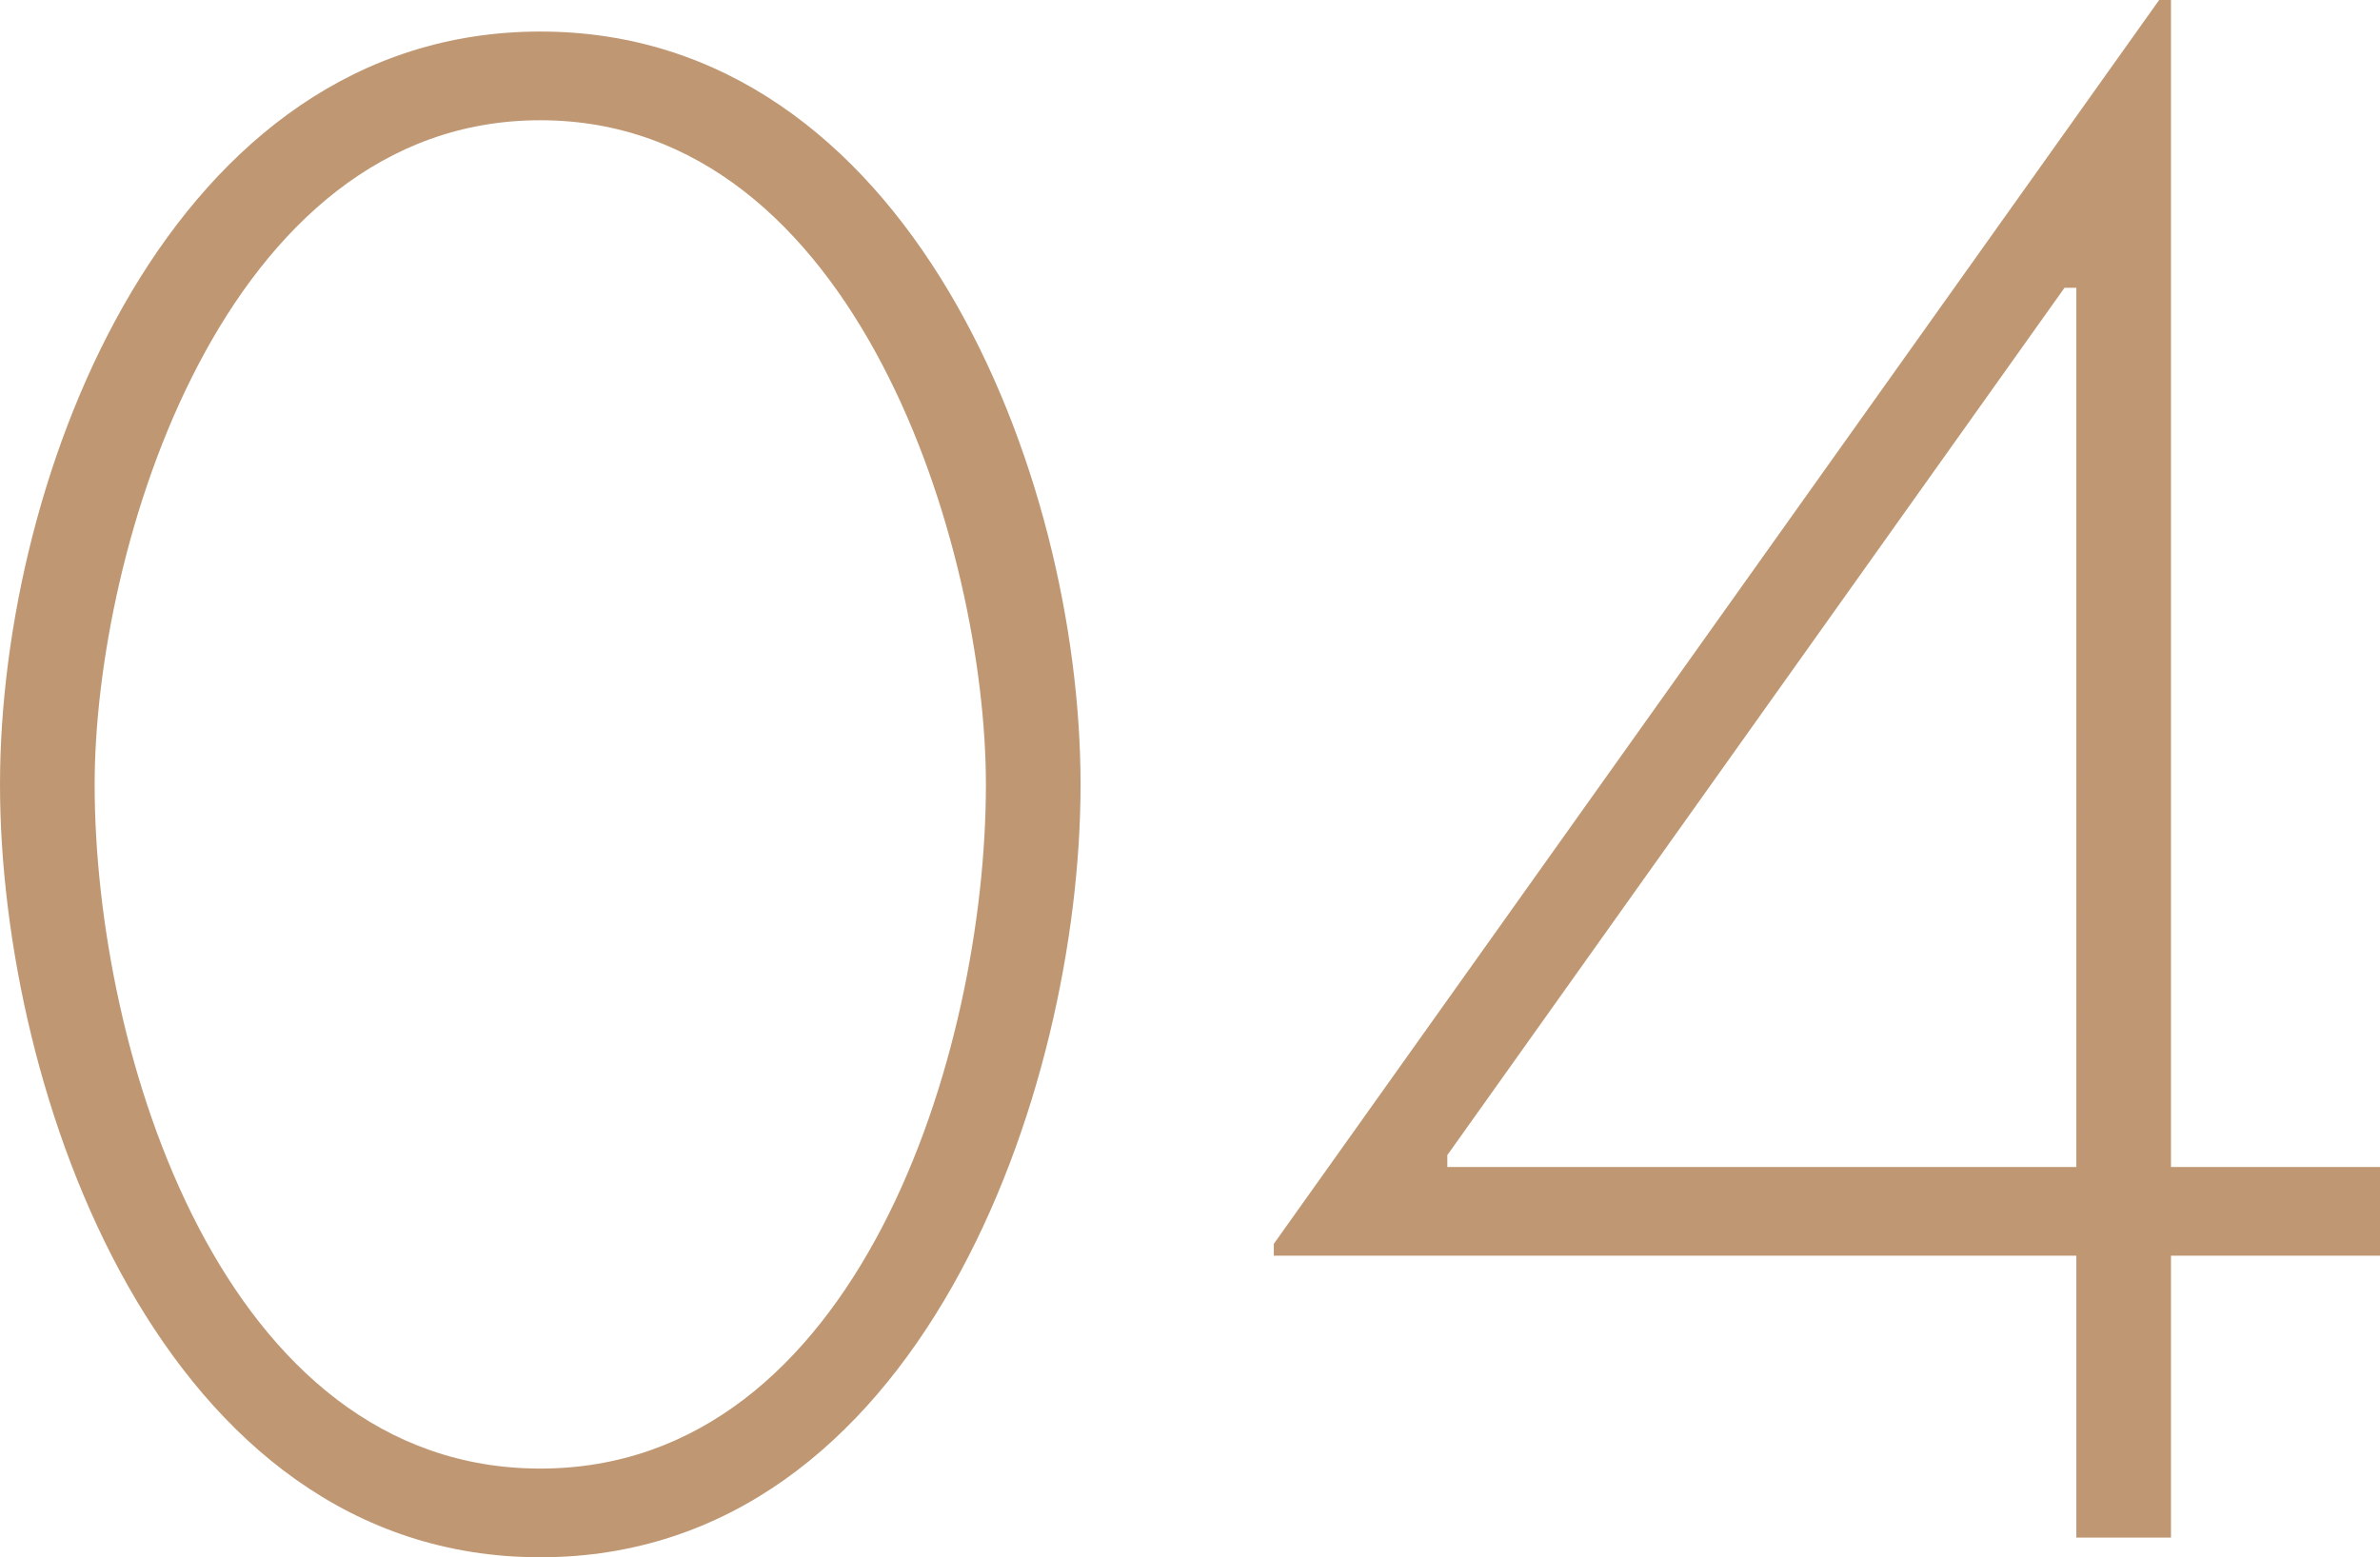 <svg xmlns="http://www.w3.org/2000/svg" width="84.49" height="55.3" viewBox="0 0 84.49 55.3">
  <path id="Path_4591" data-name="Path 4591" d="M-23.45-53.48c-13.09,0-19.18,15.68-19.18,26.74C-42.63-15.82-36.89.7-23.45.7S-4.27-15.82-4.27-26.74C-4.27-37.8-10.36-53.48-23.45-53.48Zm0,51.03c-11.27,0-15.82-14.77-15.82-24.29,0-8.33,4.55-23.59,15.82-23.59S-7.63-35.07-7.63-26.74C-7.63-17.22-12.18-2.45-23.45-2.45ZM34.44-13.16V-54.6h-.42L2.59-10.43v.42H31.08V0h3.36V-10.01h7.42v-3.15Zm-3.36,0H8.75v-.42l21.91-30.8h.42Z" transform="translate(42.63 54.6)" fill="#bf9873"/>
</svg>
